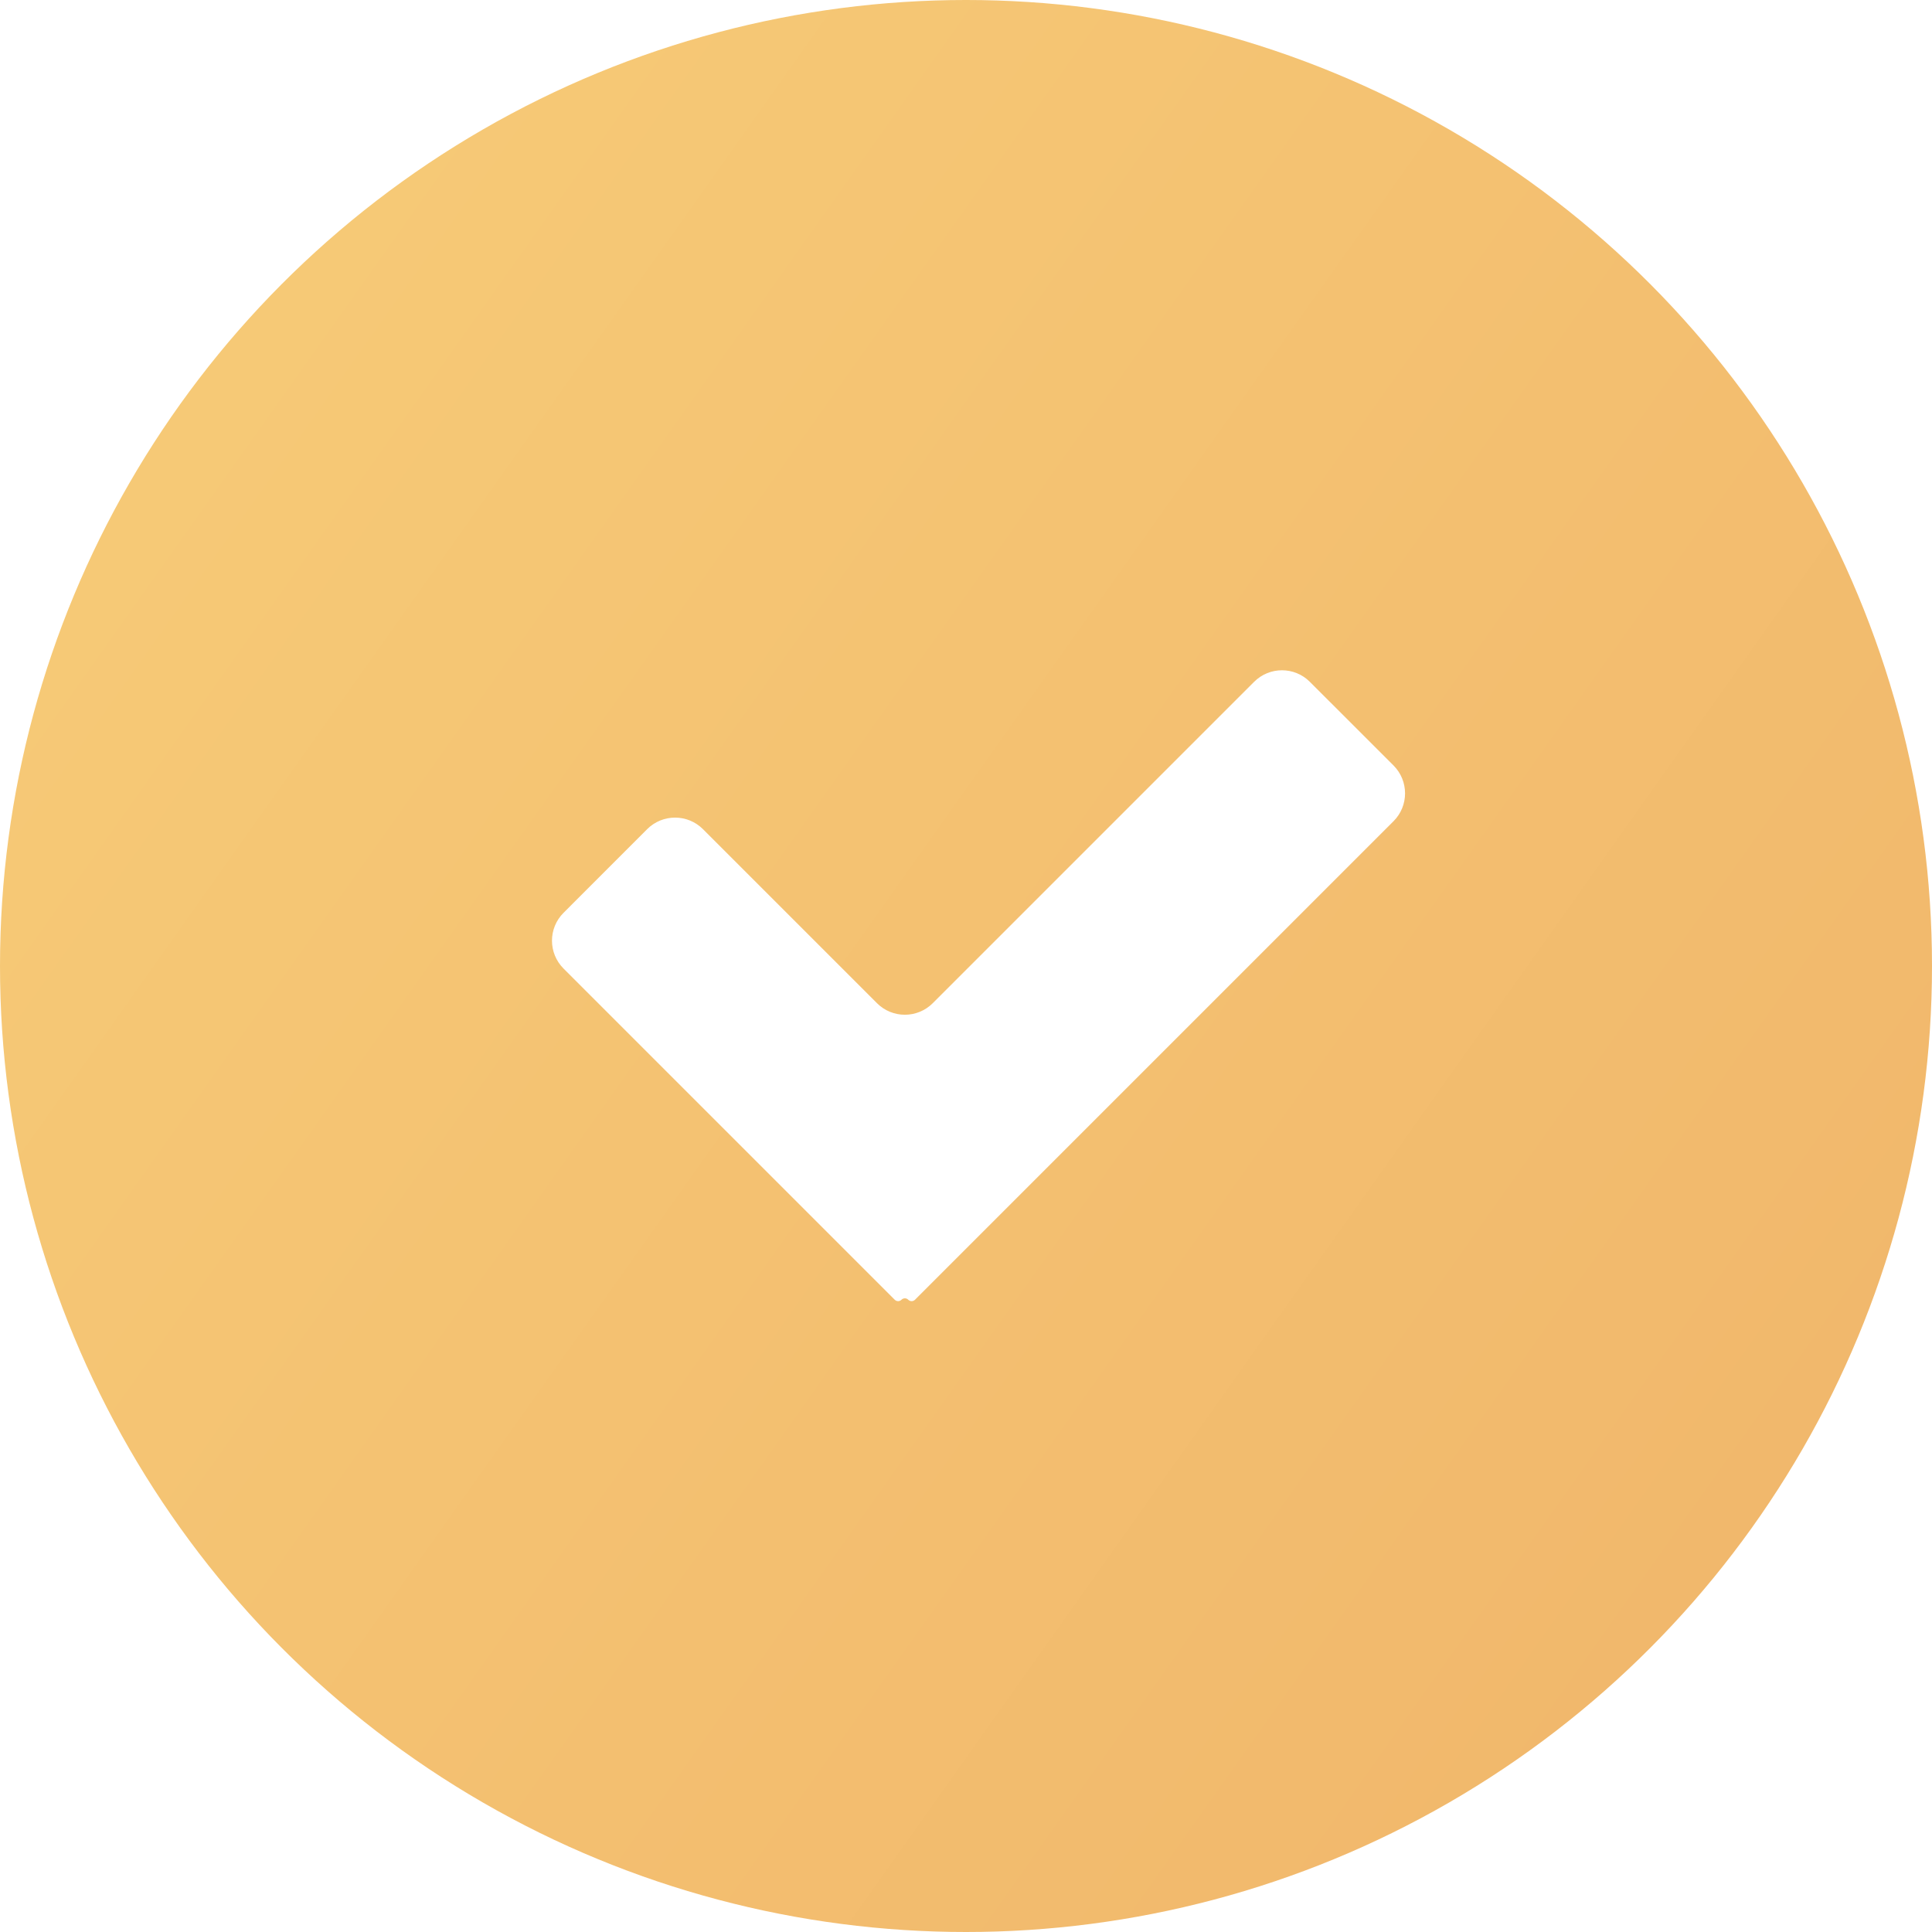 <?xml version="1.0" encoding="UTF-8"?> <svg xmlns="http://www.w3.org/2000/svg" width="49" height="49" viewBox="0 0 49 49" fill="none"> <g filter="url(#filter0_ii_5267_412)"> <circle cx="24.5" cy="24.5" r="24.5" fill="url(#paint0_linear_5267_412)"></circle> </g> <path fill-rule="evenodd" clip-rule="evenodd" d="M22.864 32.964C22.911 32.917 22.988 32.917 23.035 32.964C23.083 33.012 23.159 33.012 23.207 32.964L35.343 20.828C35.733 20.438 35.733 19.805 35.343 19.414L33.221 17.293C32.831 16.902 32.198 16.902 31.807 17.293L23.657 25.443C23.266 25.834 22.633 25.834 22.242 25.443L17.828 21.029C17.438 20.639 16.805 20.639 16.414 21.029L14.293 23.151C13.902 23.541 13.902 24.174 14.293 24.565L22.692 32.964C22.74 33.012 22.817 33.012 22.864 32.964Z" fill="white"></path> <defs> <filter id="filter0_ii_5267_412" x="0" y="-4" width="49" height="57" filterUnits="userSpaceOnUse" color-interpolation-filters="sRGB"> <feFlood flood-opacity="0" result="BackgroundImageFix"></feFlood> <feBlend mode="normal" in="SourceGraphic" in2="BackgroundImageFix" result="shape"></feBlend> <feColorMatrix in="SourceAlpha" type="matrix" values="0 0 0 0 0 0 0 0 0 0 0 0 0 0 0 0 0 0 127 0" result="hardAlpha"></feColorMatrix> <feOffset dy="4"></feOffset> <feGaussianBlur stdDeviation="2"></feGaussianBlur> <feComposite in2="hardAlpha" operator="arithmetic" k2="-1" k3="1"></feComposite> <feColorMatrix type="matrix" values="0 0 0 0 1 0 0 0 0 1 0 0 0 0 1 0 0 0 0.25 0"></feColorMatrix> <feBlend mode="normal" in2="shape" result="effect1_innerShadow_5267_412"></feBlend> <feColorMatrix in="SourceAlpha" type="matrix" values="0 0 0 0 0 0 0 0 0 0 0 0 0 0 0 0 0 0 127 0" result="hardAlpha"></feColorMatrix> <feOffset dy="-4"></feOffset> <feGaussianBlur stdDeviation="12"></feGaussianBlur> <feComposite in2="hardAlpha" operator="arithmetic" k2="-1" k3="1"></feComposite> <feColorMatrix type="matrix" values="0 0 0 0 1 0 0 0 0 1 0 0 0 0 1 0 0 0 0.25 0"></feColorMatrix> <feBlend mode="normal" in2="effect1_innerShadow_5267_412" result="effect2_innerShadow_5267_412"></feBlend> </filter> <linearGradient id="paint0_linear_5267_412" x1="23.617" y1="-15.619" x2="81.607" y2="25.491" gradientUnits="userSpaceOnUse"> <stop stop-color="#F6C976"></stop> <stop offset="1" stop-color="#EFB067"></stop> </linearGradient> </defs> </svg> 